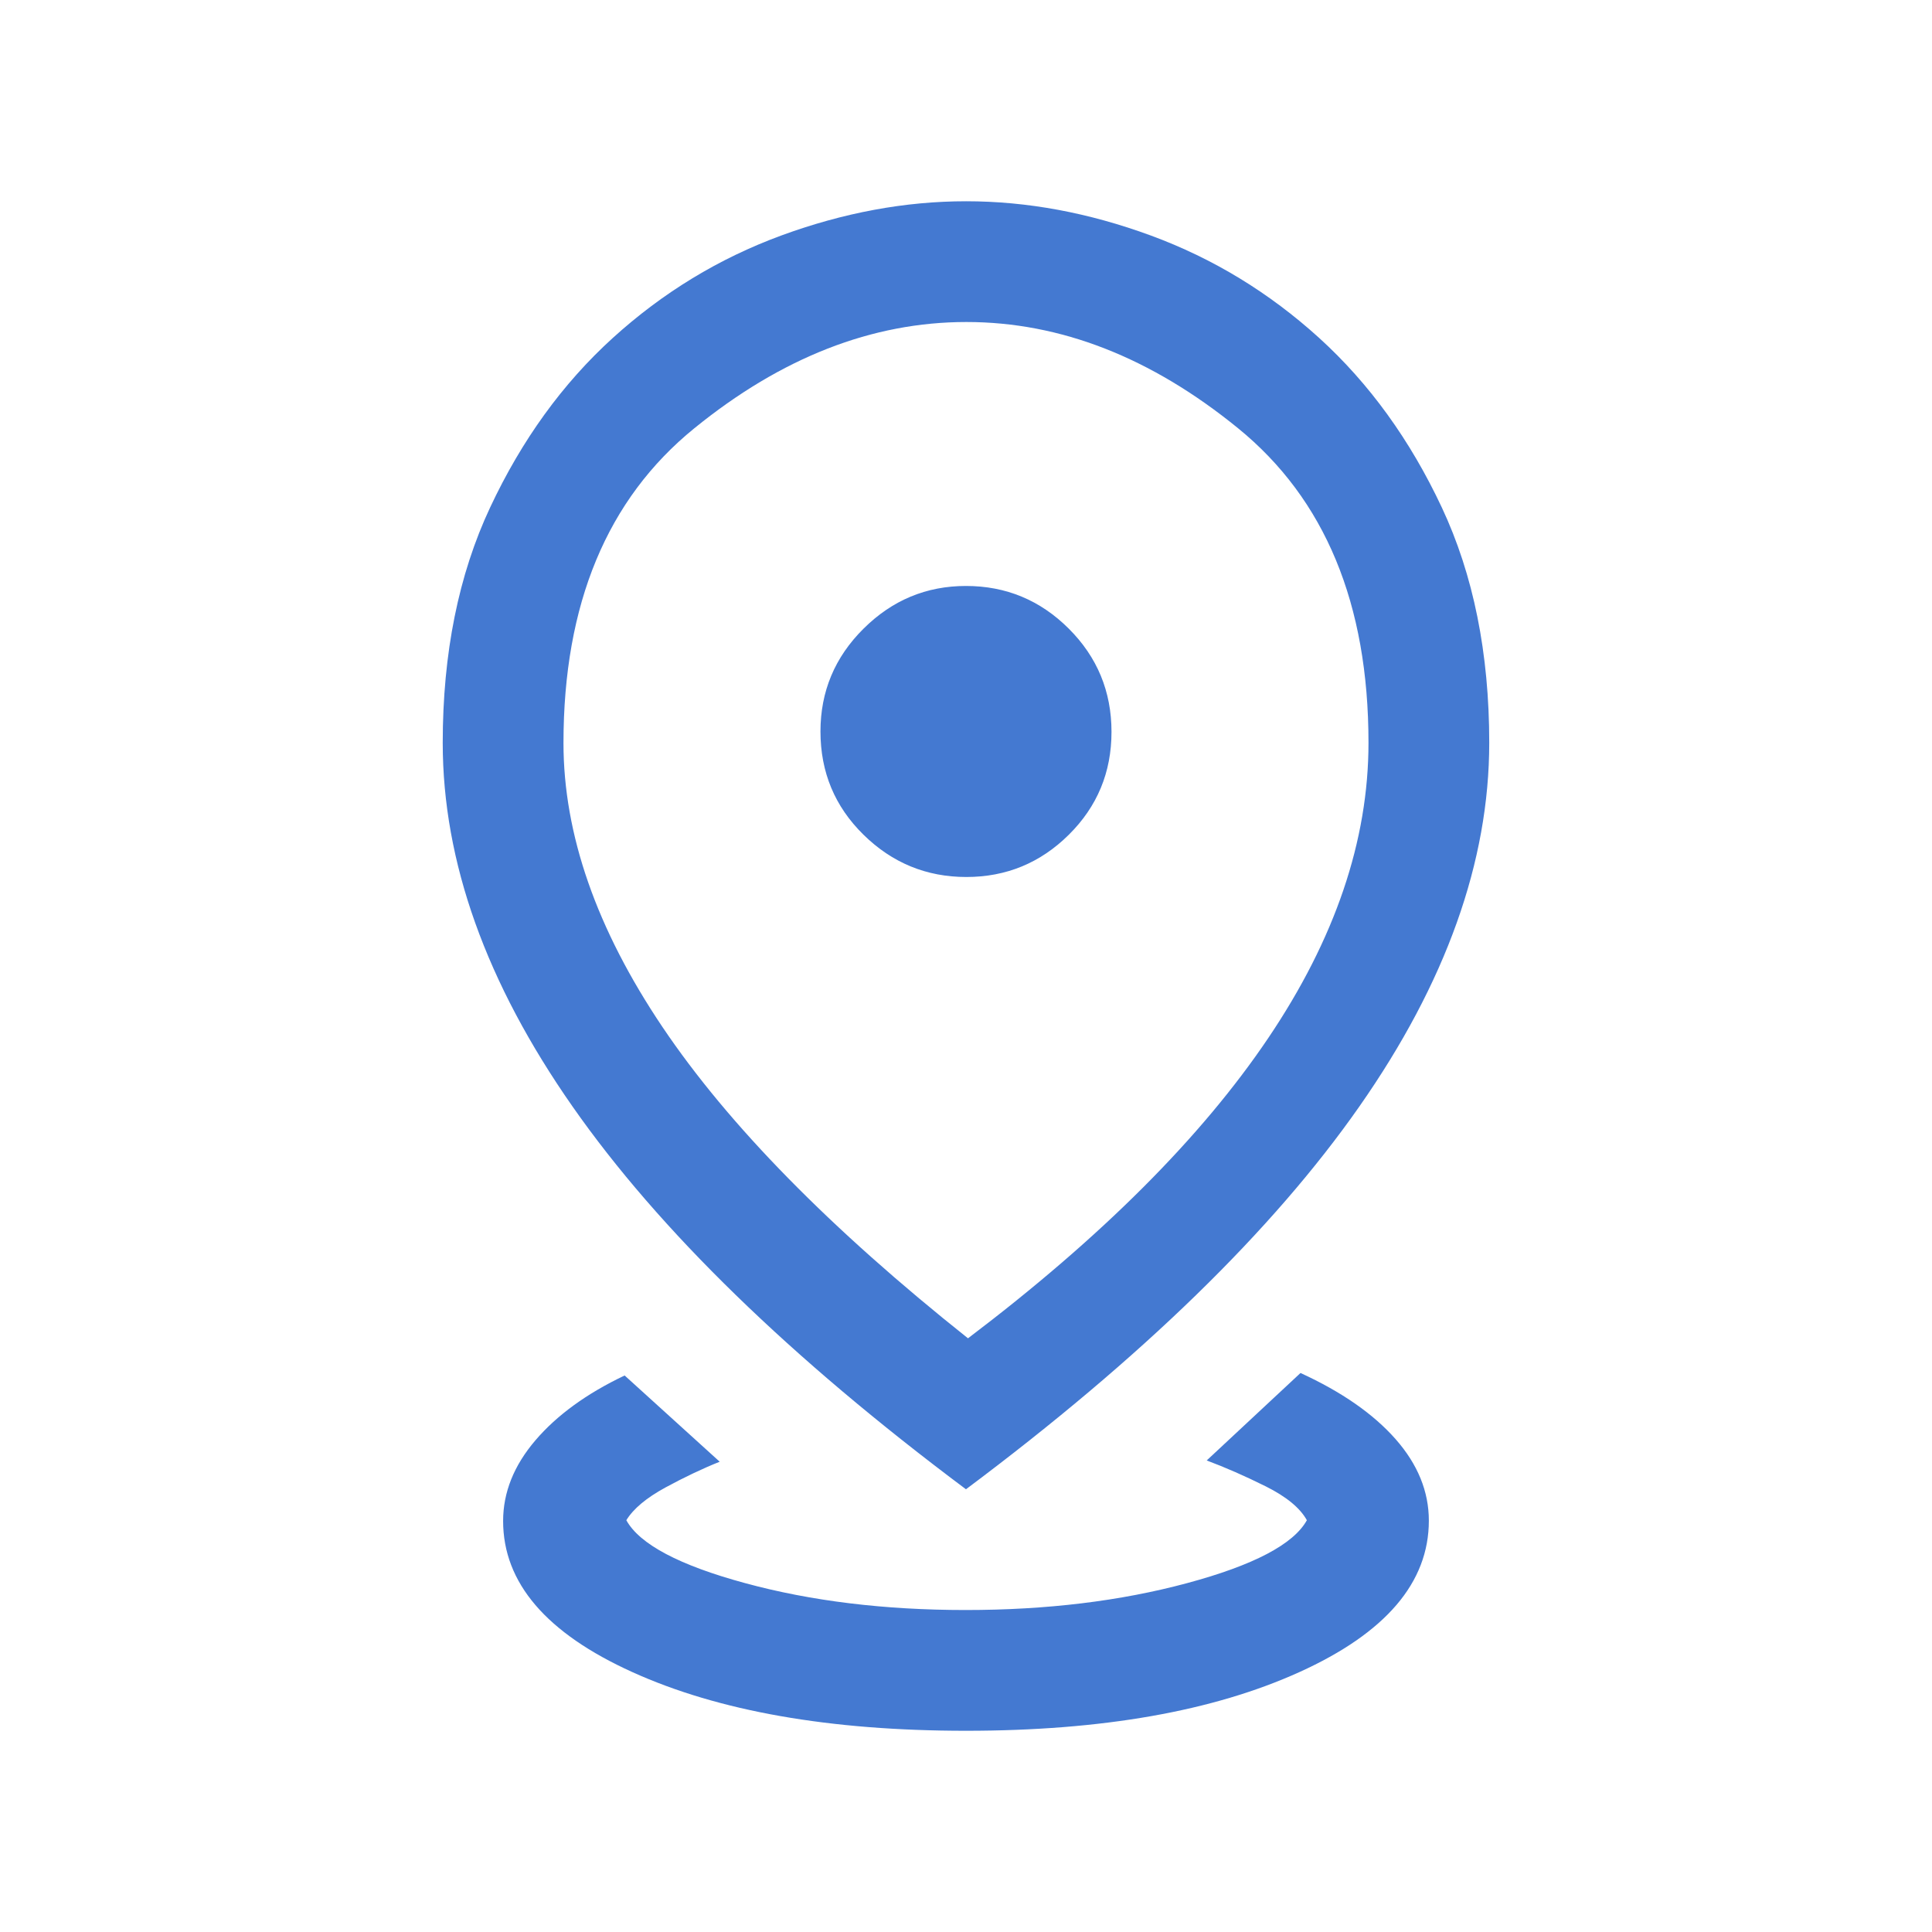 <svg xmlns="http://www.w3.org/2000/svg" width="58" height="58" viewBox="0 0 58 58" fill="none"><g id="distance"><mask id="mask0_2539_199" style="mask-type:alpha" maskUnits="userSpaceOnUse" x="0" y="0" width="58" height="58"><rect id="Bounding box" width="58" height="58" fill="#D9D9D9"></rect></mask><g mask="url(#mask0_2539_199)"><path id="distance_2" d="M28.999 51.959C24.916 51.959 21.579 51.373 18.989 50.2C16.399 49.029 15.104 47.515 15.104 45.661C15.104 44.803 15.427 43.996 16.073 43.24C16.719 42.484 17.612 41.835 18.752 41.293L21.606 43.882C21.088 44.089 20.544 44.348 19.974 44.657C19.404 44.968 19.014 45.294 18.803 45.638C19.202 46.36 20.391 46.99 22.37 47.527C24.348 48.065 26.554 48.334 28.988 48.334C31.422 48.334 33.638 48.065 35.636 47.527C37.634 46.99 38.833 46.36 39.233 45.638C39.029 45.269 38.616 44.93 37.995 44.62C37.373 44.311 36.784 44.052 36.226 43.844L39.042 41.218C40.279 41.785 41.23 42.447 41.896 43.203C42.562 43.959 42.895 44.775 42.895 45.651C42.895 47.508 41.6 49.024 39.01 50.197C36.419 51.372 33.083 51.959 28.999 51.959ZM29.06 40.177C33.063 37.144 36.067 34.14 38.073 31.164C40.08 28.188 41.083 25.233 41.083 22.299C41.083 18.129 39.778 14.981 37.167 12.856C34.557 10.73 31.838 9.667 29.011 9.667C26.184 9.667 23.461 10.73 20.843 12.858C18.225 14.984 16.916 18.134 16.916 22.306C16.916 25.046 17.907 27.888 19.888 30.832C21.869 33.775 24.927 36.89 29.06 40.177ZM28.999 44.709C23.726 40.766 19.789 36.937 17.19 33.221C14.591 29.506 13.291 25.866 13.291 22.302C13.291 19.611 13.766 17.253 14.716 15.23C15.665 13.207 16.891 11.513 18.394 10.148C19.897 8.783 21.583 7.758 23.452 7.071C25.321 6.385 27.171 6.042 29.003 6.042C30.835 6.042 32.684 6.385 34.55 7.071C36.417 7.758 38.102 8.783 39.605 10.148C41.107 11.513 42.333 13.208 43.283 15.232C44.233 17.256 44.708 19.612 44.708 22.299C44.708 25.863 43.408 29.503 40.808 33.219C38.209 36.935 34.273 40.765 28.999 44.709ZM29.011 26.328C30.208 26.328 31.234 25.905 32.087 25.059C32.941 24.213 33.368 23.184 33.368 21.971C33.368 20.758 32.94 19.725 32.085 18.872C31.229 18.018 30.201 17.591 28.999 17.591C27.809 17.591 26.784 18.018 25.923 18.874C25.061 19.73 24.631 20.758 24.631 21.959C24.631 23.18 25.061 24.213 25.923 25.059C26.784 25.905 27.813 26.328 29.011 26.328Z" fill="#4479D1"></path></g></g></svg>